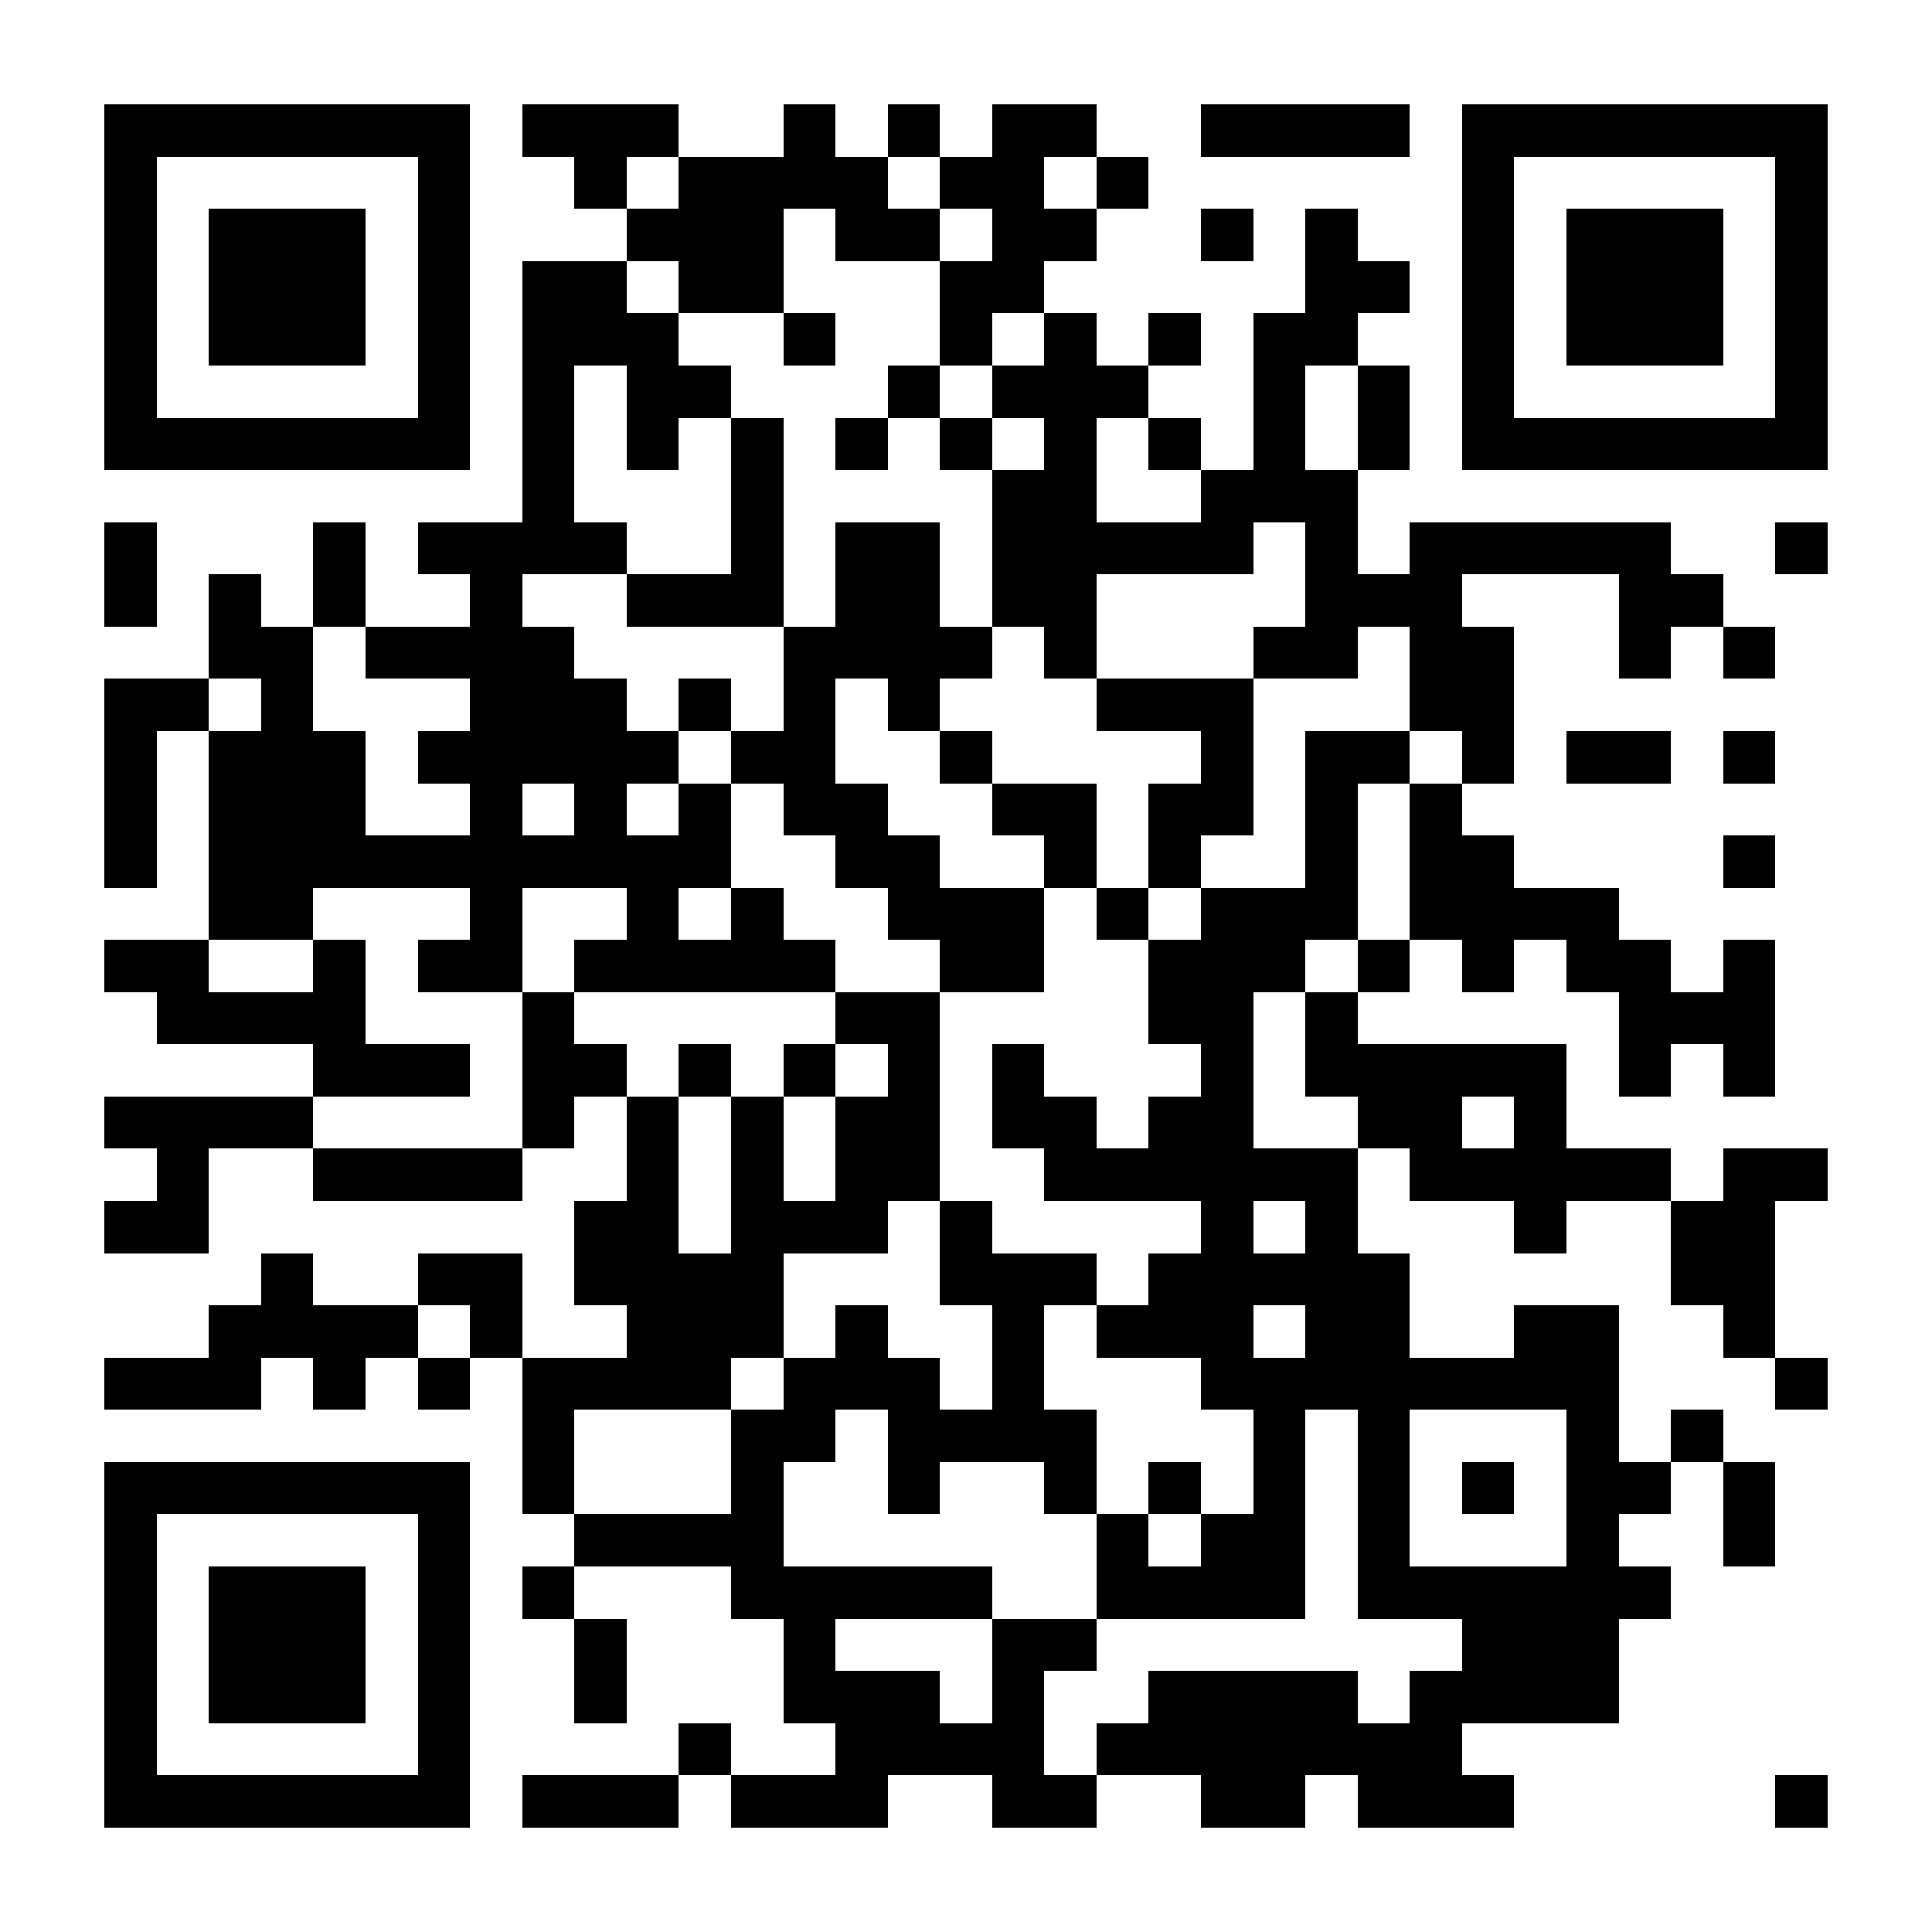 <?xml version="1.0" encoding="UTF-8"?><svg xmlns="http://www.w3.org/2000/svg" fill="#fff" height="37" shape-rendering="crispEdges" style="fill: #fff;" viewBox="0 0 37 37" width="37"><path d="M0 0h37v37H0z"/><path d="M2 2.5h7m1 0h3m2 0h1m1 0h1m1 0h2m2 0h4m1 0h7M2 3.5h1m5 0h1m2 0h1m1 0h4m1 0h2m1 0h1m6 0h1m5 0h1M2 4.5h1m1 0h3m1 0h1m3 0h3m1 0h2m1 0h2m2 0h1m1 0h1m2 0h1m1 0h3m1 0h1M2 5.5h1m1 0h3m1 0h1m1 0h2m1 0h2m3 0h2m5 0h2m1 0h1m1 0h3m1 0h1M2 6.5h1m1 0h3m1 0h1m1 0h3m2 0h1m2 0h1m1 0h1m1 0h1m1 0h2m2 0h1m1 0h3m1 0h1M2 7.5h1m5 0h1m1 0h1m1 0h2m3 0h1m1 0h3m2 0h1m1 0h1m1 0h1m5 0h1M2 8.5h7m1 0h1m1 0h1m1 0h1m1 0h1m1 0h1m1 0h1m1 0h1m1 0h1m1 0h1m1 0h7M10 9.5h1m3 0h1m4 0h2m2 0h3M2 10.5h1m3 0h1m1 0h4m2 0h1m1 0h2m1 0h5m1 0h1m1 0h5m2 0h1M2 11.5h1m1 0h1m1 0h1m2 0h1m2 0h3m1 0h2m1 0h2m4 0h3m3 0h2M4 12.5h2m1 0h4m4 0h4m1 0h1m3 0h2m1 0h2m2 0h1m1 0h1M2 13.5h2m1 0h1m3 0h3m1 0h1m1 0h1m1 0h1m3 0h3m3 0h2M2 14.5h1m1 0h3m1 0h5m1 0h2m2 0h1m4 0h1m1 0h2m1 0h1m1 0h2m1 0h1M2 15.5h1m1 0h3m2 0h1m1 0h1m1 0h1m1 0h2m2 0h2m1 0h2m1 0h1m1 0h1M2 16.5h1m1 0h10m2 0h2m2 0h1m1 0h1m2 0h1m1 0h2m4 0h1M4 17.5h2m3 0h1m2 0h1m1 0h1m2 0h3m1 0h1m1 0h3m1 0h4M2 18.5h2m2 0h1m1 0h2m1 0h5m2 0h2m2 0h3m1 0h1m1 0h1m1 0h2m1 0h1M3 19.5h4m3 0h1m5 0h2m4 0h2m1 0h1m5 0h3M6 20.5h3m1 0h2m1 0h1m1 0h1m1 0h1m1 0h1m3 0h1m1 0h5m1 0h1m1 0h1M2 21.5h4m4 0h1m1 0h1m1 0h1m1 0h2m1 0h2m1 0h2m2 0h2m1 0h1M3 22.5h1m2 0h4m2 0h1m1 0h1m1 0h2m2 0h6m1 0h5m1 0h2M2 23.5h2m7 0h2m1 0h3m1 0h1m4 0h1m1 0h1m3 0h1m2 0h2M5 24.5h1m2 0h2m1 0h4m3 0h3m1 0h5m5 0h2M4 25.5h4m1 0h1m2 0h3m1 0h1m2 0h1m1 0h3m1 0h2m2 0h2m2 0h1M2 26.5h3m1 0h1m1 0h1m1 0h4m1 0h3m1 0h1m3 0h8m3 0h1M10 27.5h1m3 0h2m1 0h4m3 0h1m1 0h1m3 0h1m1 0h1M2 28.5h7m1 0h1m3 0h1m2 0h1m2 0h1m1 0h1m1 0h1m1 0h1m1 0h1m1 0h2m1 0h1M2 29.5h1m5 0h1m2 0h4m6 0h1m1 0h2m1 0h1m3 0h1m2 0h1M2 30.5h1m1 0h3m1 0h1m1 0h1m3 0h5m2 0h4m1 0h6M2 31.5h1m1 0h3m1 0h1m2 0h1m3 0h1m3 0h2m7 0h3M2 32.5h1m1 0h3m1 0h1m2 0h1m3 0h3m1 0h1m2 0h4m1 0h4M2 33.5h1m5 0h1m4 0h1m2 0h4m1 0h7M2 34.5h7m1 0h3m1 0h3m2 0h2m2 0h2m1 0h3m5 0h1" stroke="#000"/></svg>